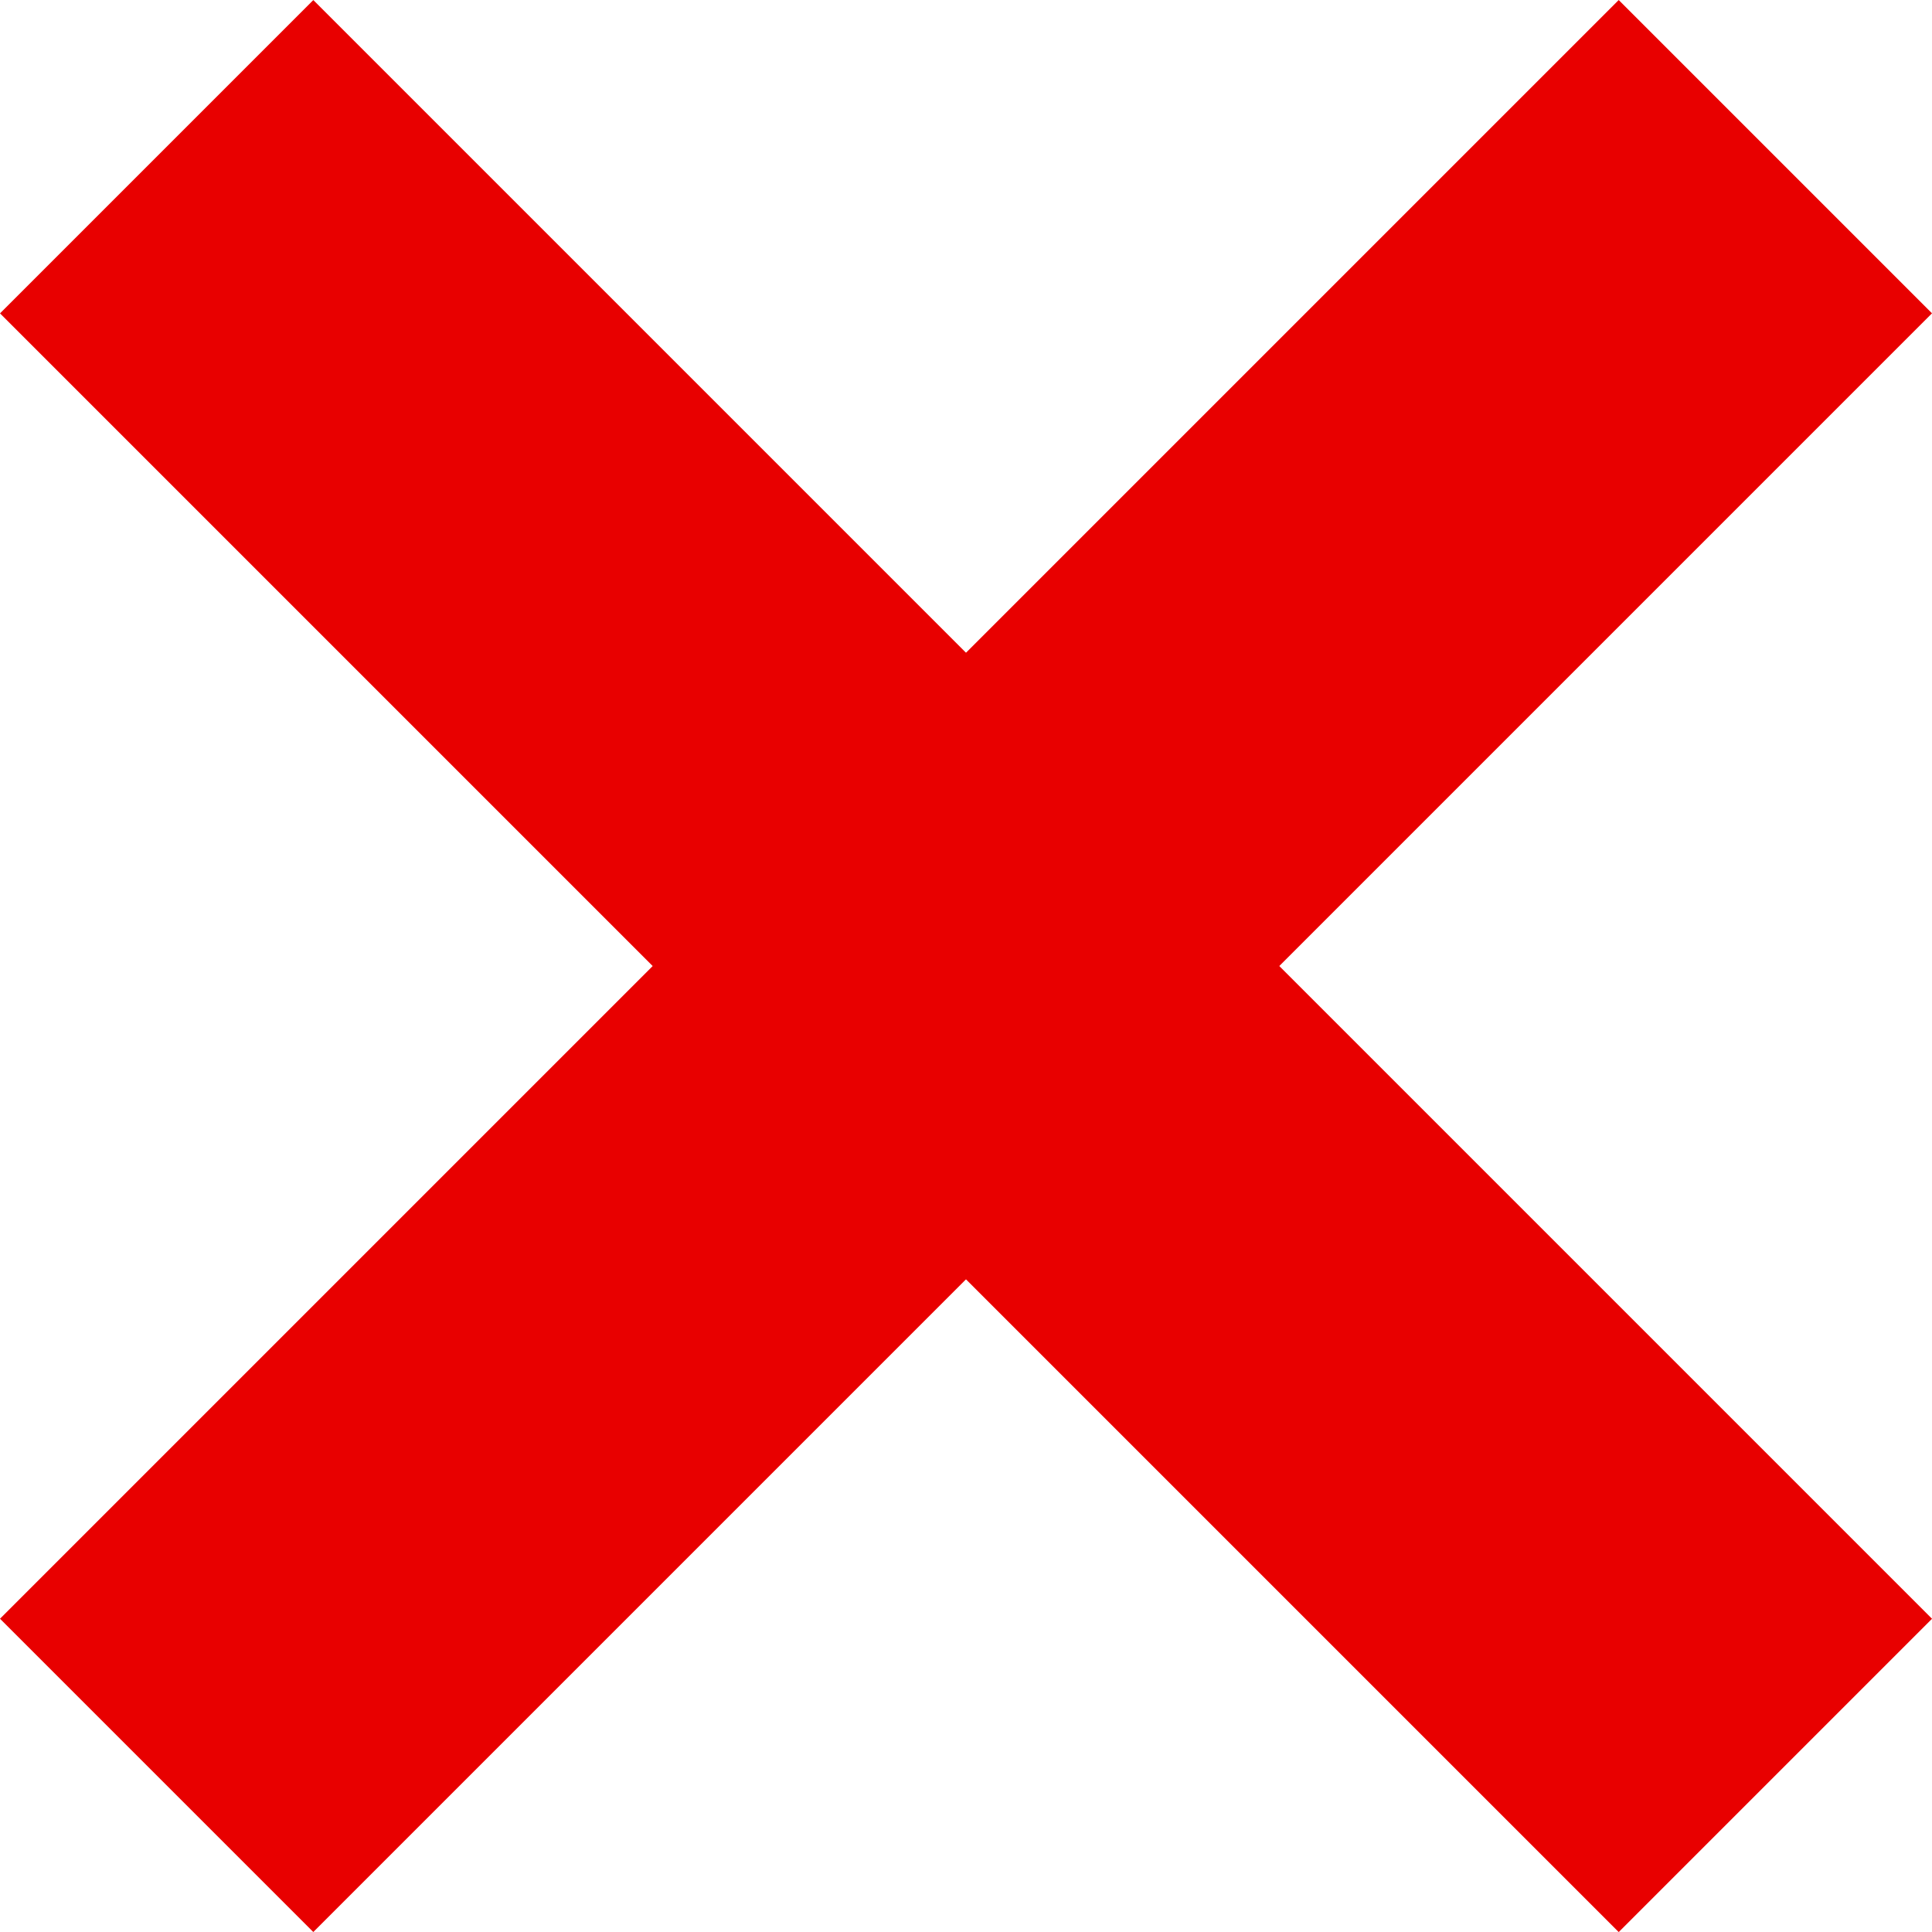 <svg id="バツ" xmlns="http://www.w3.org/2000/svg" width="26.163" height="26.163" viewBox="0 0 26.163 26.163">
  <rect id="長方形_1283" data-name="長方形 1283" width="31" height="6" transform="translate(4.243 0.001) rotate(45)" fill="#e80000"/>
  <rect id="長方形_1284" data-name="長方形 1284" width="31" height="6" transform="translate(26.163 4.243) rotate(135)" fill="#e80000"/>
</svg>
